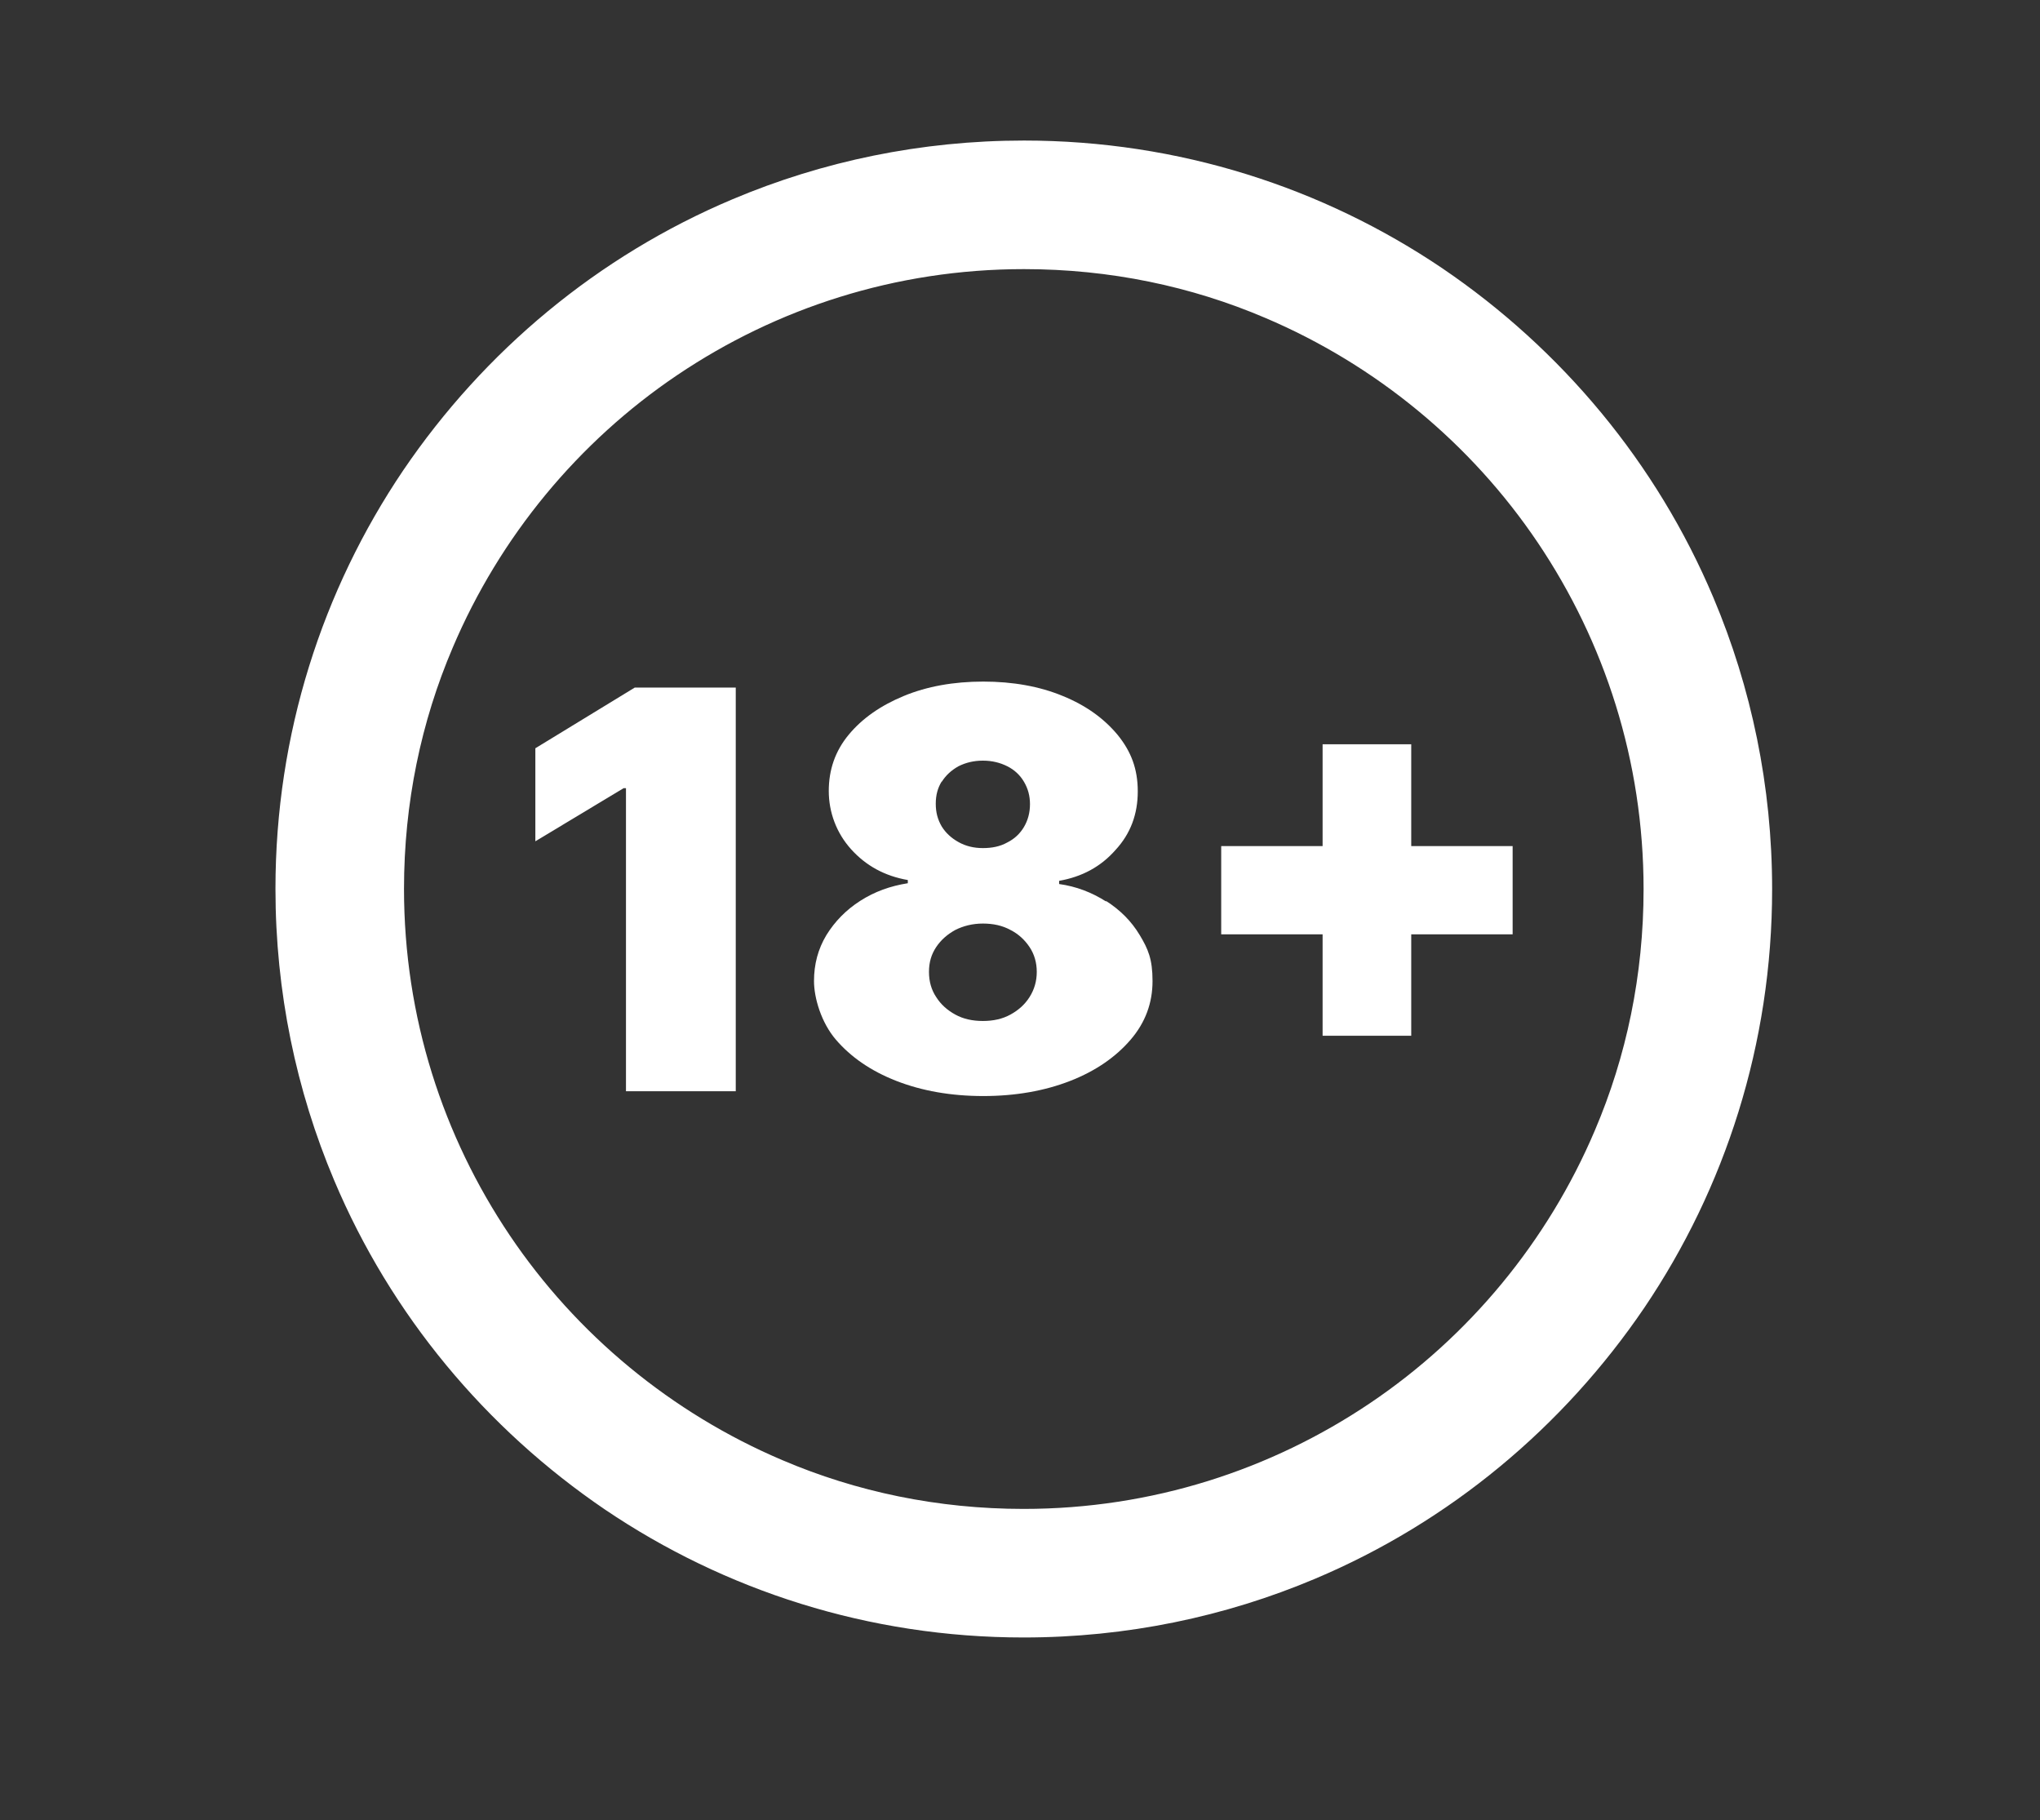 <?xml version='1.0' encoding='UTF-8'?><svg id='Layer_1' xmlns='http://www.w3.org/2000/svg' version='1.1' viewBox='0 0 511 455.9'><rect x="0" y="0" width="511" height="455.9" fill="#333333" stroke="none"/><!-- Generator: Adobe Illustrator 29.0.0, SVG Export Plug-In . SVG Version: 2.1.0 Build 186) --><defs><style> .st0 { fill: #fff; } </style></defs><path class='st0' d='M429.2,149.7c-14.2-33.7-38-62.2-67.9-82.5-29.9-20.2-66-32-104.8-32-25.8,0-50.5,5.2-73,14.7-33.7,14.2-62.2,38-82.5,67.9-20.2,29.9-32,66-32,104.8,0,25.8,5.2,50.5,14.7,73,14.2,33.7,38,62.2,67.9,82.5,29.9,20.2,66,32,104.8,32,25.8,0,50.5-5.2,73-14.7,33.7-14.2,62.2-38,82.5-67.9,20.2-29.9,32-66,32-104.8,0-25.8-5.2-50.5-14.7-73ZM399.5,283.1c-11.8,27.8-31.5,51.6-56.3,68.3-24.8,16.7-54.6,26.5-86.8,26.5-21.5,0-41.9-4.3-60.4-12.2-27.8-11.8-51.6-31.5-68.3-56.3-16.7-24.8-26.5-54.6-26.5-86.8,0-21.5,4.3-41.9,12.2-60.4,11.8-27.8,31.5-51.6,56.3-68.3,24.8-16.7,54.6-26.5,86.8-26.5,21.5,0,41.9,4.3,60.4,12.2,27.8,11.8,51.6,31.5,68.3,56.3,16.7,24.8,26.5,54.6,26.5,86.8,0,21.5-4.3,41.9-12.2,60.4Z'/><g><polygon class='st0' points='134.1 187.4 134.1 210.7 156.2 197.4 156.8 197.4 156.8 273.3 184.3 273.3 184.3 172.2 159 172.2 134.1 187.4'/><path class='st0' d='M277.1,225.8c-3.6-2.3-7.5-3.8-11.8-4.4v-.8c5.7-1,10.4-3.5,14.1-7.7,3.8-4.1,5.6-9,5.6-14.7s-1.7-10-5-14.1c-3.4-4.1-7.9-7.4-13.8-9.8-5.8-2.4-12.5-3.6-19.9-3.6s-14.1,1.2-19.9,3.6c-5.8,2.4-10.4,5.6-13.8,9.7-3.4,4.1-5,8.8-5,14.1s1.9,10.5,5.6,14.6,8.4,6.7,14.2,7.7v.8c-4.4.7-8.3,2.1-11.9,4.4-3.6,2.3-6.4,5.2-8.5,8.6-2.1,3.5-3.1,7.3-3.1,11.5s1.8,10.4,5.5,14.7c3.7,4.3,8.7,7.8,15.1,10.3,6.4,2.5,13.7,3.8,21.8,3.8s15.4-1.3,21.8-3.8c6.4-2.5,11.4-6,15.1-10.3,3.7-4.3,5.5-9.2,5.5-14.7s-1.1-8-3.2-11.5c-2.1-3.5-4.9-6.3-8.5-8.6ZM235.9,195.8c1-1.6,2.4-2.9,4.2-3.9,1.8-.9,3.8-1.4,6.1-1.4s4.3.5,6.1,1.4c1.8.9,3.2,2.2,4.2,3.9s1.5,3.5,1.5,5.6-.5,4-1.5,5.7c-1,1.7-2.4,3-4.2,3.9-1.8,1-3.8,1.4-6.1,1.4s-4.3-.5-6.1-1.5c-1.8-1-3.2-2.3-4.2-3.9-1-1.7-1.5-3.5-1.5-5.7s.5-4,1.5-5.6ZM257.9,249.7c-1.2,1.9-2.8,3.3-4.8,4.4-2,1.1-4.3,1.6-6.9,1.6s-4.9-.5-6.9-1.6c-2-1.1-3.6-2.5-4.8-4.4-1.2-1.8-1.8-3.9-1.8-6.3s.6-4.4,1.8-6.2c1.2-1.8,2.8-3.2,4.8-4.3,2-1,4.3-1.6,6.9-1.6s4.9.5,6.9,1.6c2,1,3.6,2.5,4.8,4.3,1.2,1.8,1.8,3.9,1.8,6.2s-.6,4.4-1.8,6.3Z'/><polygon class='st0' points='378.9 211.9 353.5 211.9 353.5 186.4 331.3 186.4 331.3 211.9 305.9 211.9 305.9 234 331.3 234 331.3 259.4 353.5 259.4 353.5 234 378.9 234 378.9 211.9'/></g></svg>